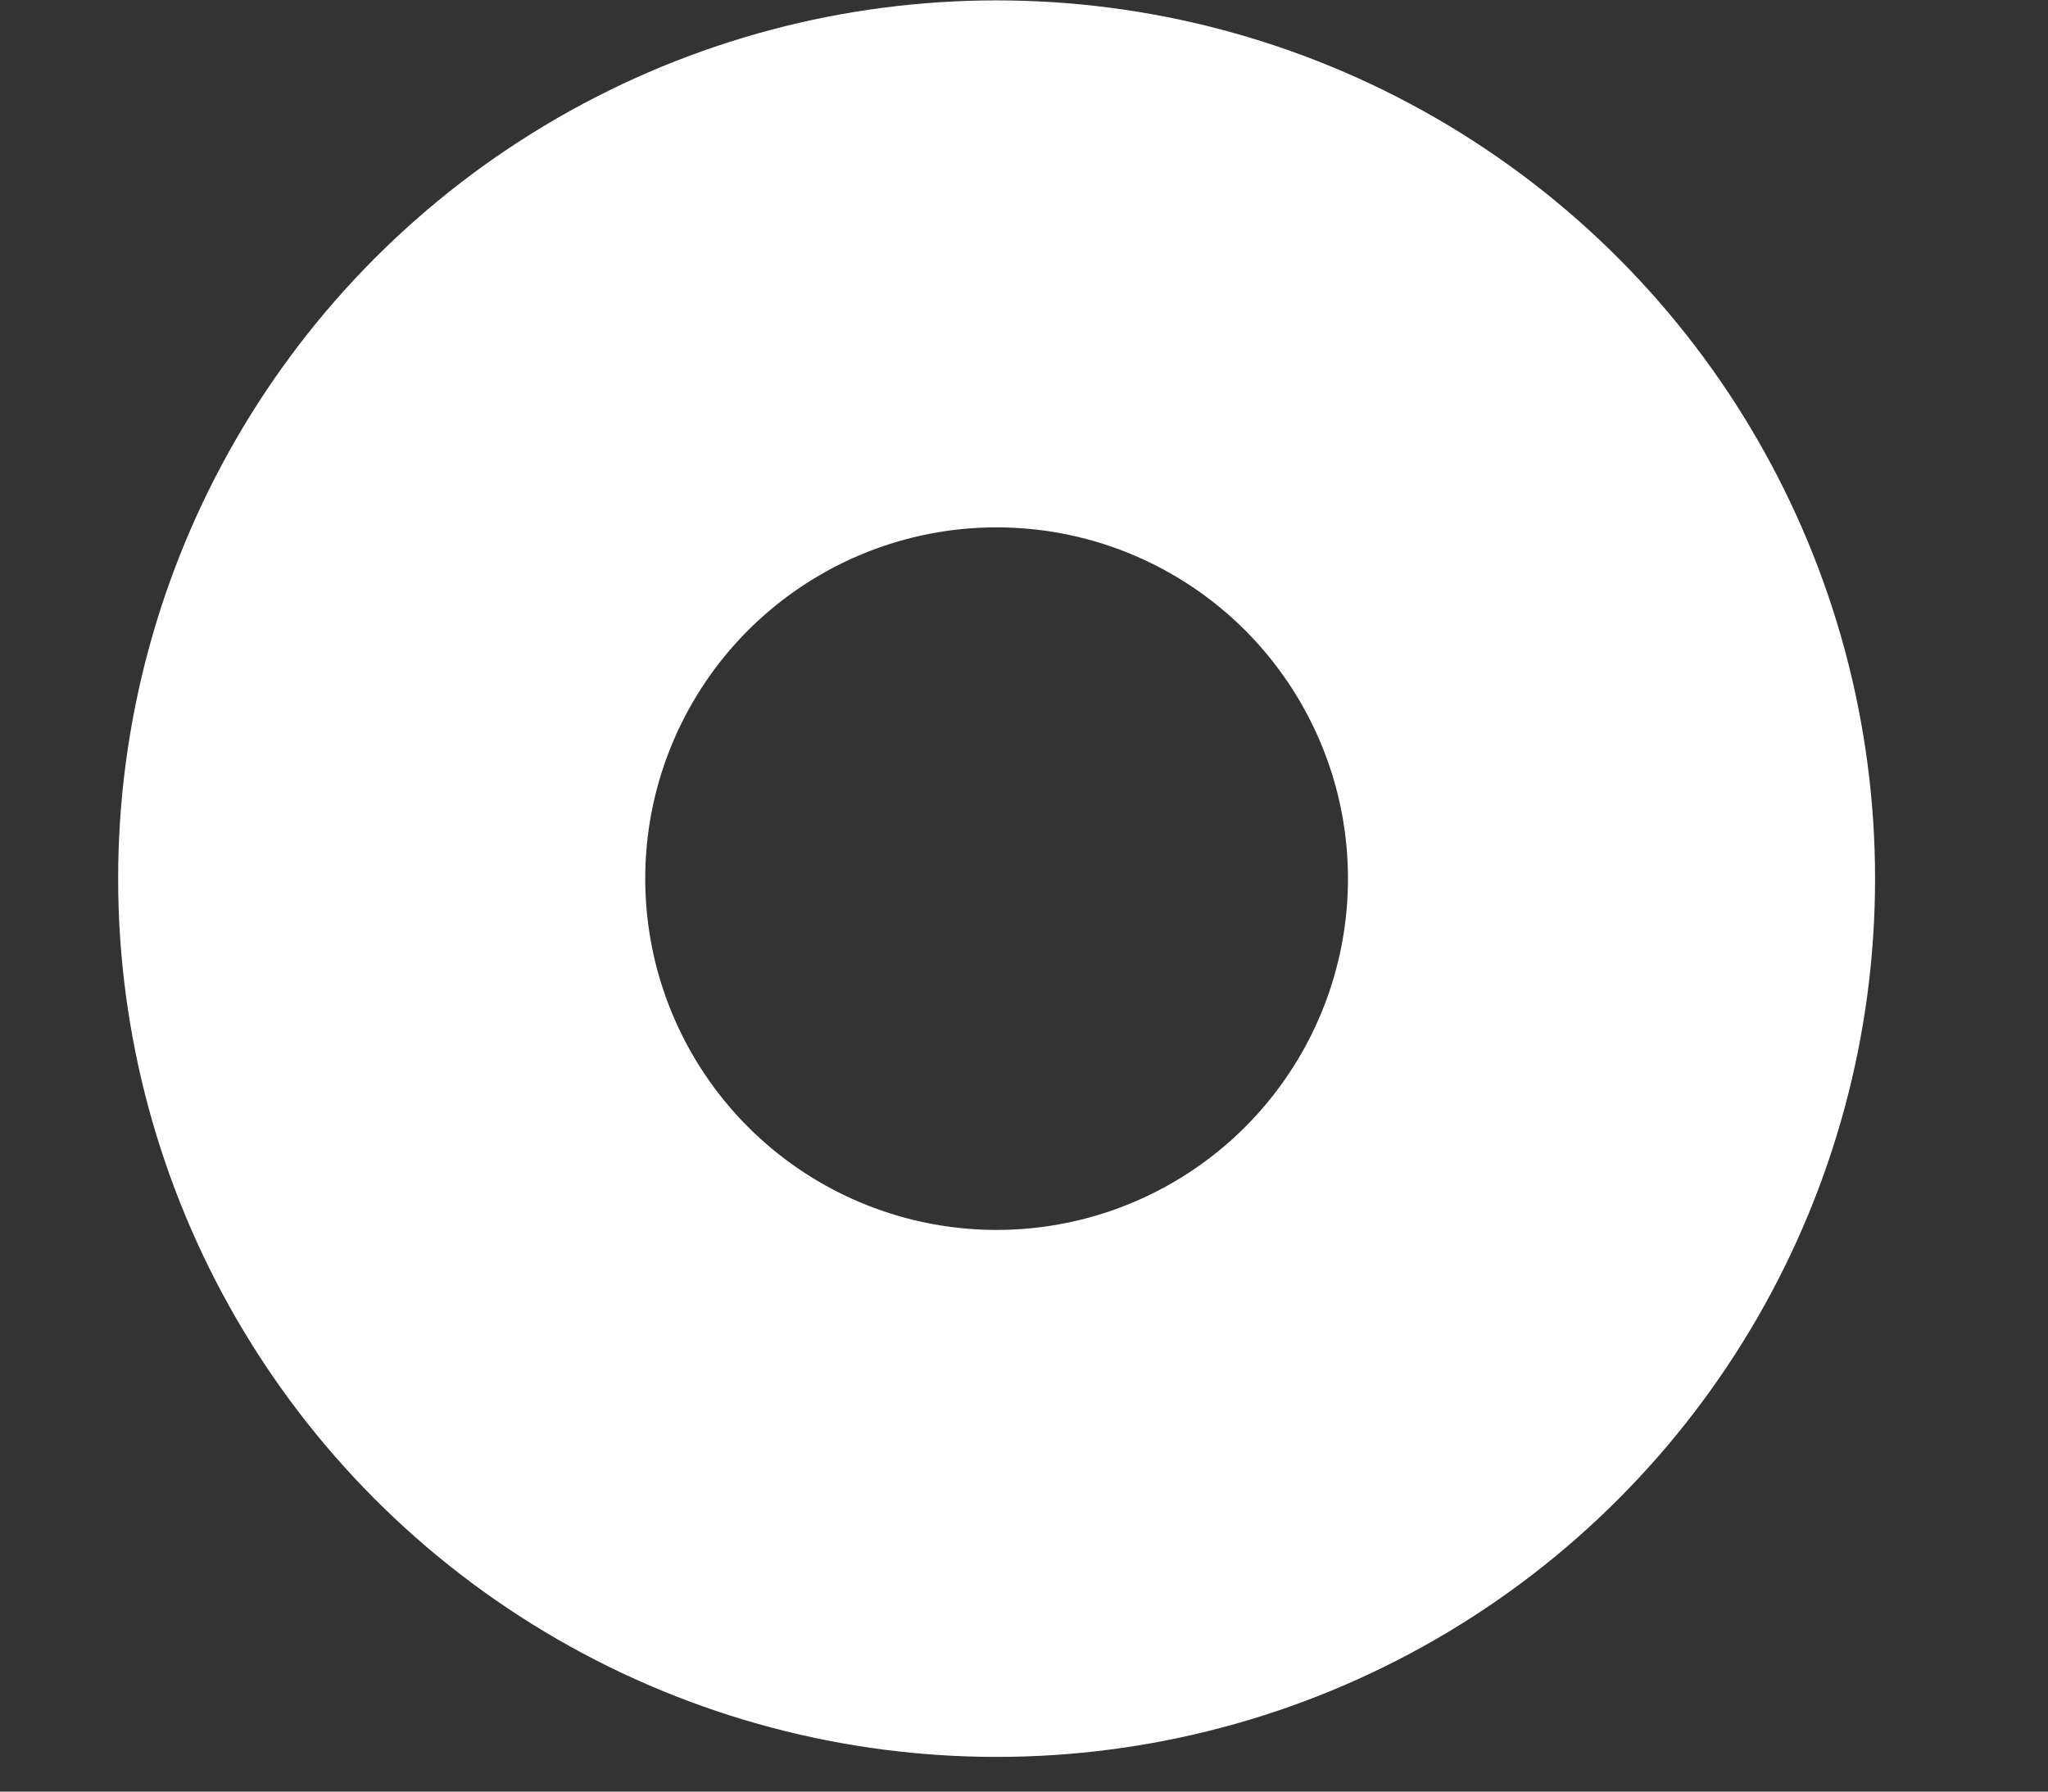 <?xml version="1.0" encoding="UTF-8"?> <svg xmlns="http://www.w3.org/2000/svg" width="8" height="7" viewBox="0 0 8 7" fill="none"><rect x="0" y="0" width="8" height="7" fill="#333333" stroke="none"/><circle cx="3.893" cy="3.433" r="2.402" stroke="white" stroke-width="2.059"></circle></svg> 